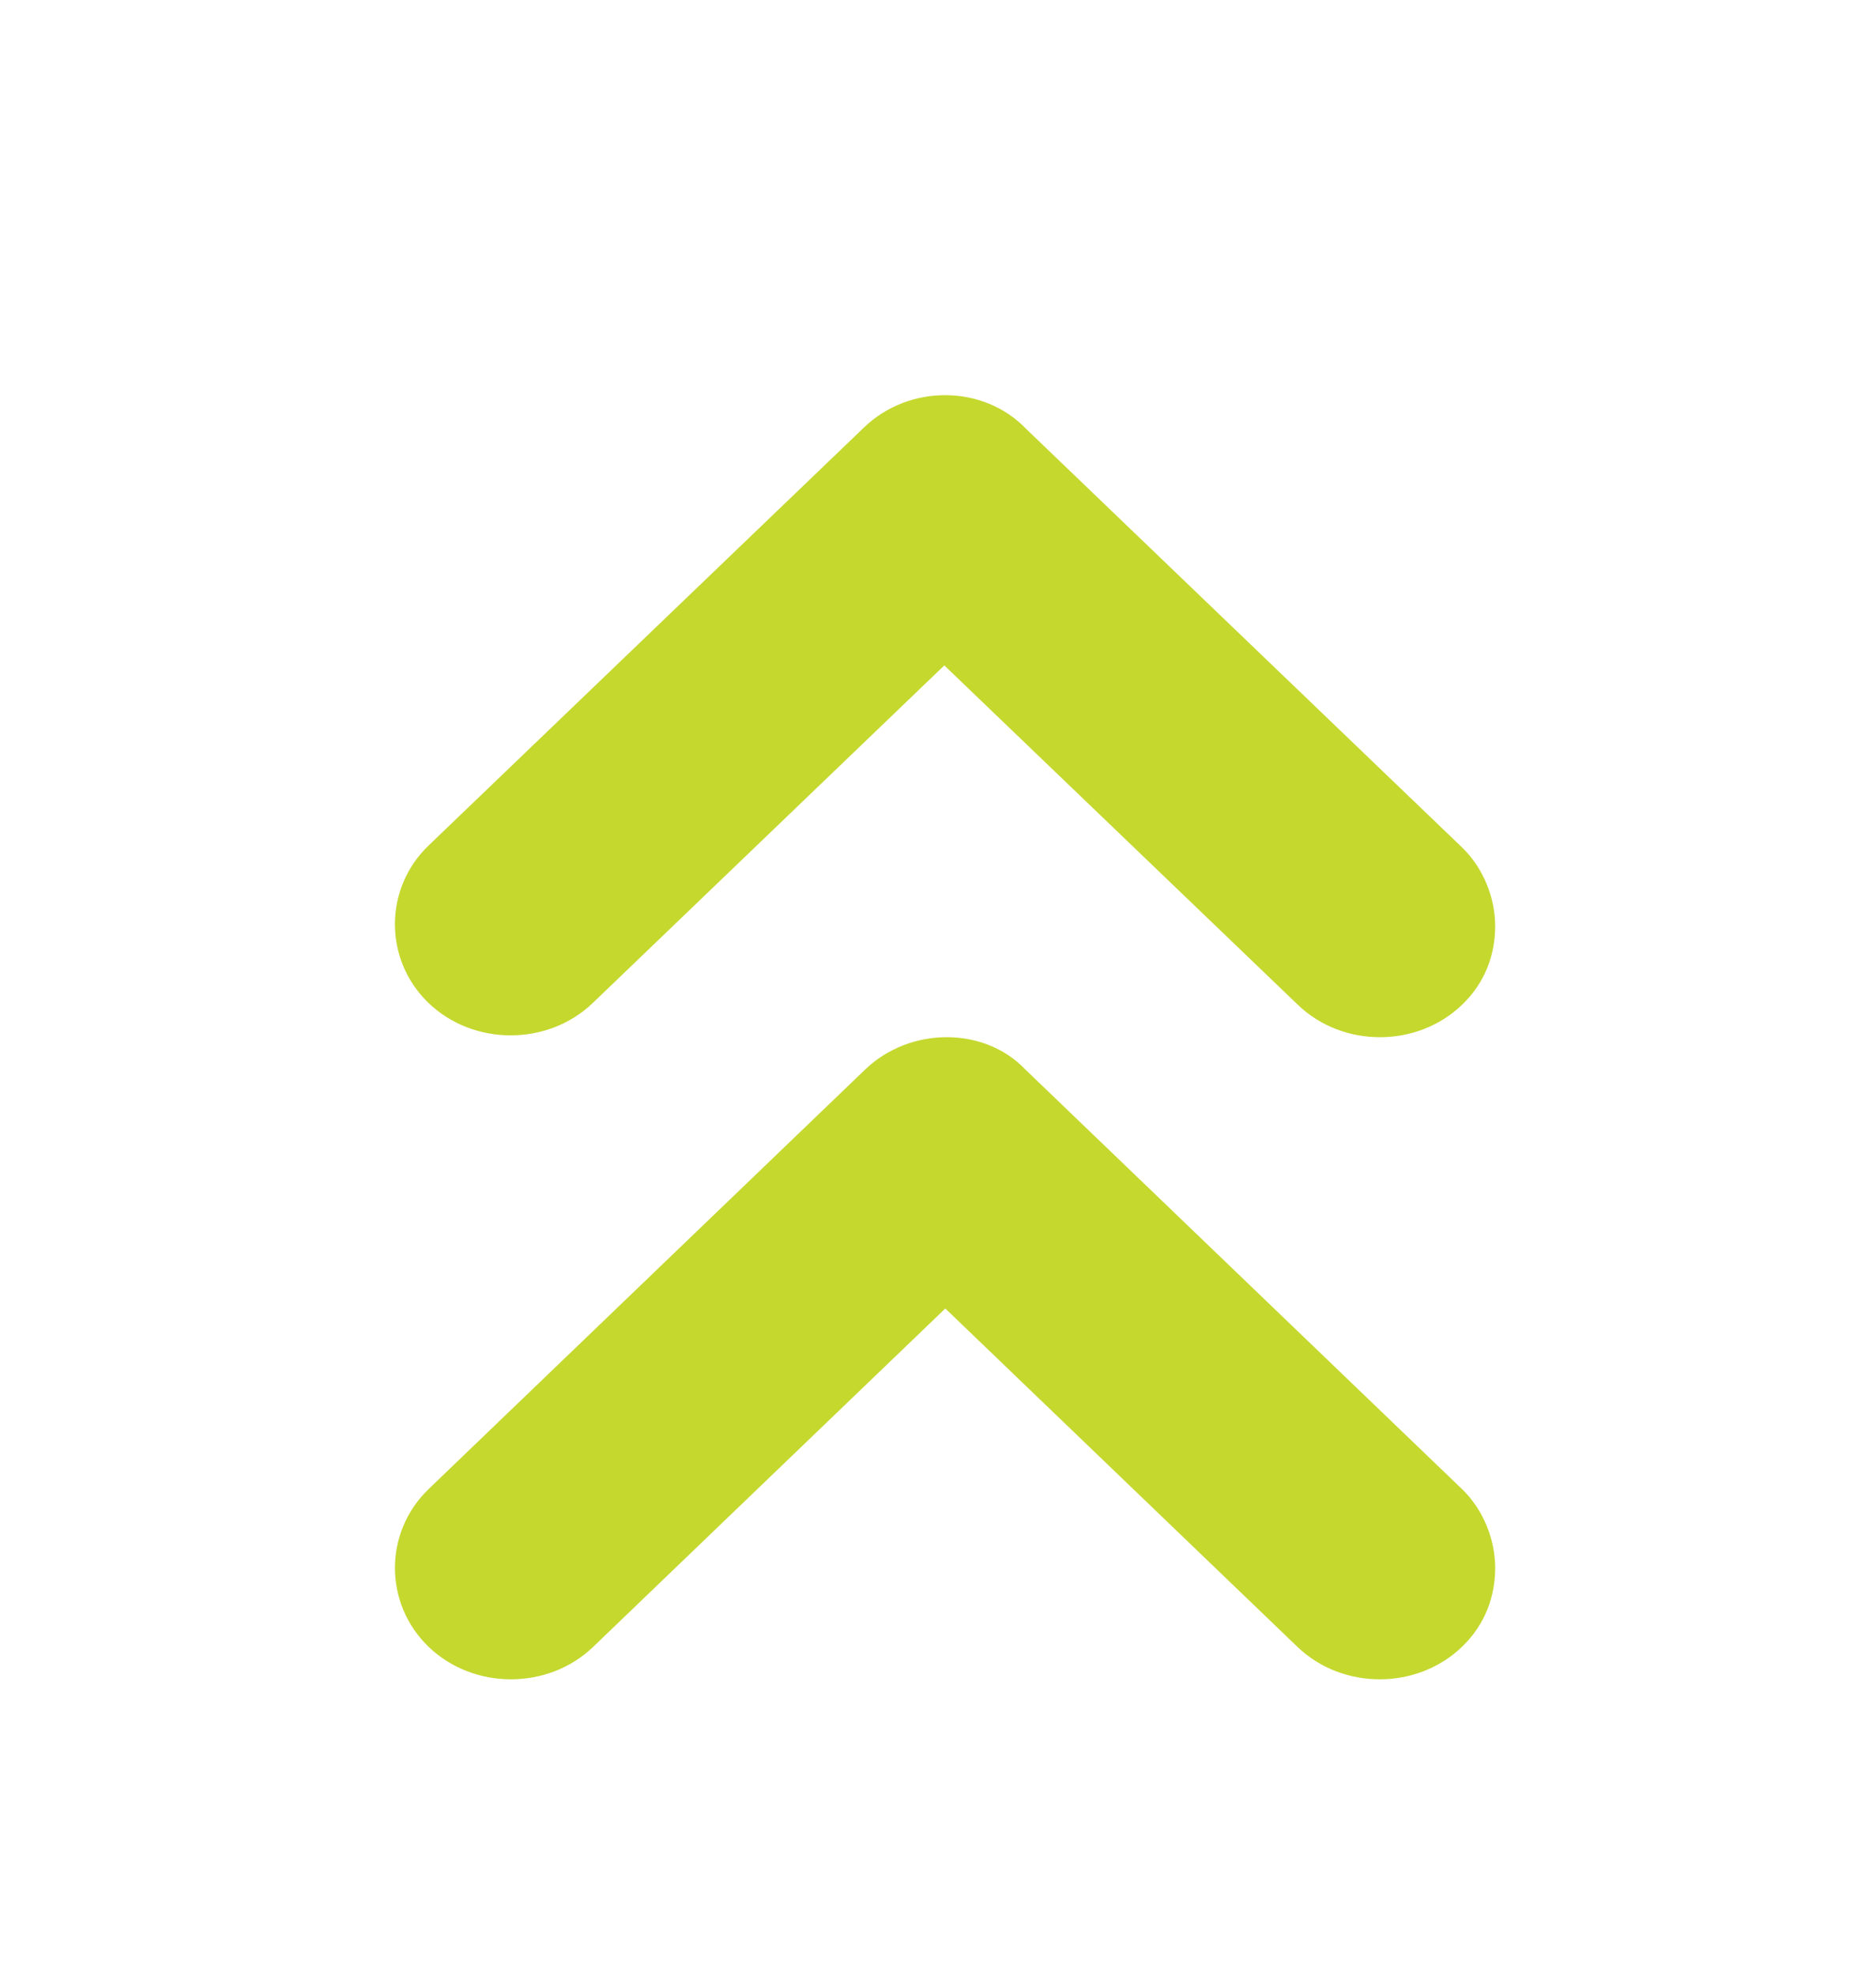 <svg width="19" height="20" viewBox="0 0 19 20" fill="none" xmlns="http://www.w3.org/2000/svg">
<path d="M8.761 10.828L4.342 15.073C3.886 15.511 3.886 16.234 4.342 16.672C4.798 17.109 5.551 17.109 6.007 16.672L9.574 13.246L13.141 16.672C13.597 17.109 14.35 17.109 14.806 16.672C15.044 16.443 15.143 16.158 15.143 15.872C15.143 15.587 15.024 15.282 14.806 15.073L10.386 10.828C9.97 10.39 9.217 10.39 8.761 10.828L8.761 10.828Z" fill="#C5D82E"/>
<path d="M8.753 4.325L4.341 8.559C3.886 8.995 3.886 9.717 4.341 10.154C4.796 10.59 5.548 10.59 6.003 10.154L9.564 6.736L13.145 10.172C13.6 10.609 14.352 10.609 14.807 10.172C15.044 9.945 15.143 9.66 15.143 9.375C15.143 9.09 15.024 8.787 14.807 8.578L10.395 4.344C9.96 3.889 9.208 3.889 8.753 4.325L8.753 4.325Z" fill="#C5D82E"/>
</svg>
